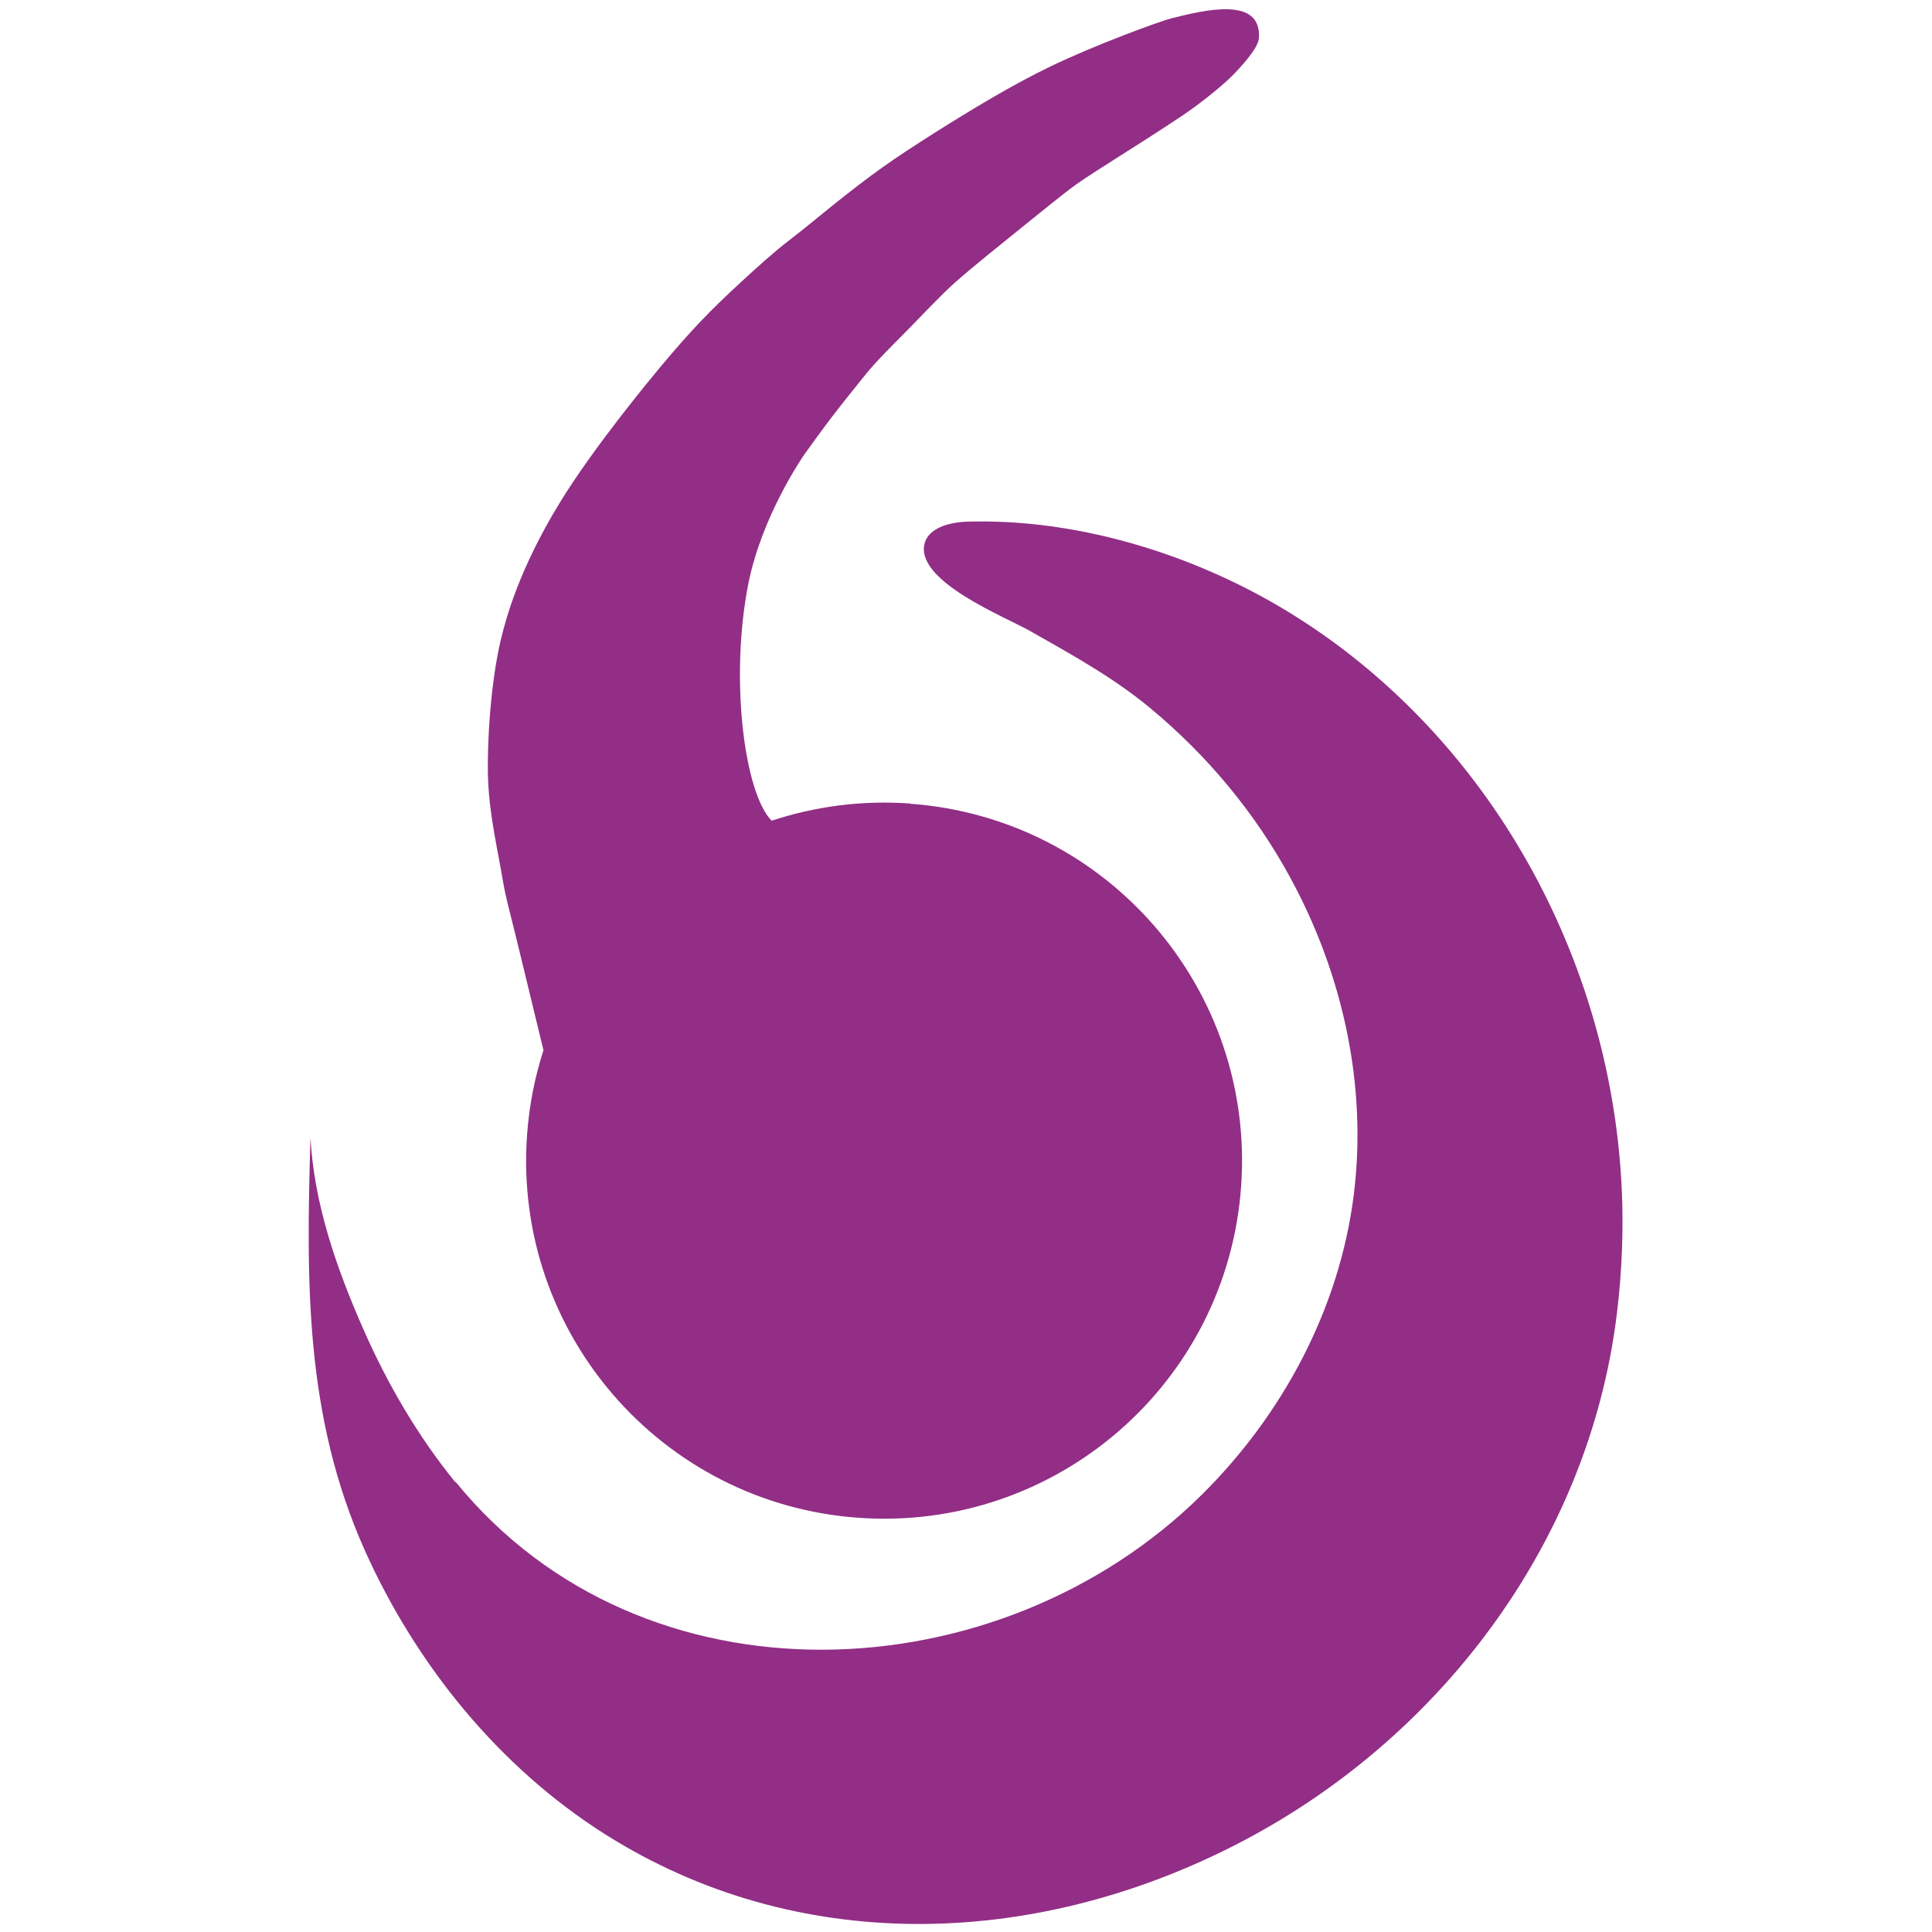 <?xml version="1.0" encoding="UTF-8"?><svg id="a" xmlns="http://www.w3.org/2000/svg" width="100" height="100" viewBox="0 0 100 100"><path d="M23.59,76.71c9.7,11.9,28.13,11.02,38.6.67,4.2-4.15,7.14-9.64,7.88-15.53.71-5.66-.57-11.44-3.29-16.43-1.83-3.37-4.32-6.35-7.27-8.79-1.91-1.58-4.08-2.77-6.23-3.99-1.26-.71-5.71-2.48-5.45-4.38.13-.93,1.32-1.24,2.26-1.26,4.89-.14,9.94,1.2,14.29,3.39,4.56,2.3,8.54,5.67,11.67,9.7,3.17,4.08,5.47,8.83,6.75,13.83.88,3.44,1.28,7.01,1.16,10.57-.04,1.2-.13,2.39-.28,3.58-1.47,11.85-9.25,22.09-19.81,27.46s-22.69,5.63-32.52-.57c-5.53-3.49-9.82-8.8-12.48-14.74-3.1-6.95-3.02-13.9-2.8-21.33.19,3.43,1.34,6.73,2.72,9.87,1.28,2.92,2.87,5.61,4.77,7.95Z" style="fill:#922e86; stroke-width:0px;"/><path d="M47.11,41.59c-2.5-.18-4.93.15-7.17.89-1.42-1.44-2.17-7.35-1.21-12.25.7-3.53,2.82-6.58,2.89-6.69,1.08-1.5,1.4-1.95,3-3.93.36-.44.51-.68,2.1-2.27.74-.74,1.88-1.97,2.66-2.67,1.02-.91,2.33-1.94,3.72-3.07.45-.36,2.03-1.65,2.61-2.06,1.25-.87,2.81-1.78,5.42-3.51.92-.61,2.2-1.63,2.75-2.21.68-.71,1.25-1.42,1.28-1.84.15-2.19-2.8-1.46-4.5-1.04-.58.14-3.97,1.38-6.29,2.5-2.03.98-4.13,2.26-6.02,3.45-2.22,1.41-3.2,2.1-5.25,3.74-1.02.82-1.31,1.08-2.28,1.83-.76.58-1.66,1.4-2.38,2.06-1.7,1.56-2.7,2.61-4.24,4.45-.53.64-3.41,4.1-5.19,6.99-2.21,3.59-2.84,6.2-3.02,6.88-.4,1.52-.74,4.17-.74,6.92,0,1.88.37,3.55.69,5.32.08.46.16.97.32,1.62.49,1.93,1.36,5.57,1.87,7.66-.45,1.39-.74,2.86-.85,4.39-.73,10.21,6.94,19.08,17.15,19.81,10.21.73,19.08-6.94,19.81-17.15.73-10.21-6.94-19.08-17.15-19.81Z" style="fill:#922e86; stroke-width:0px;"/></svg>